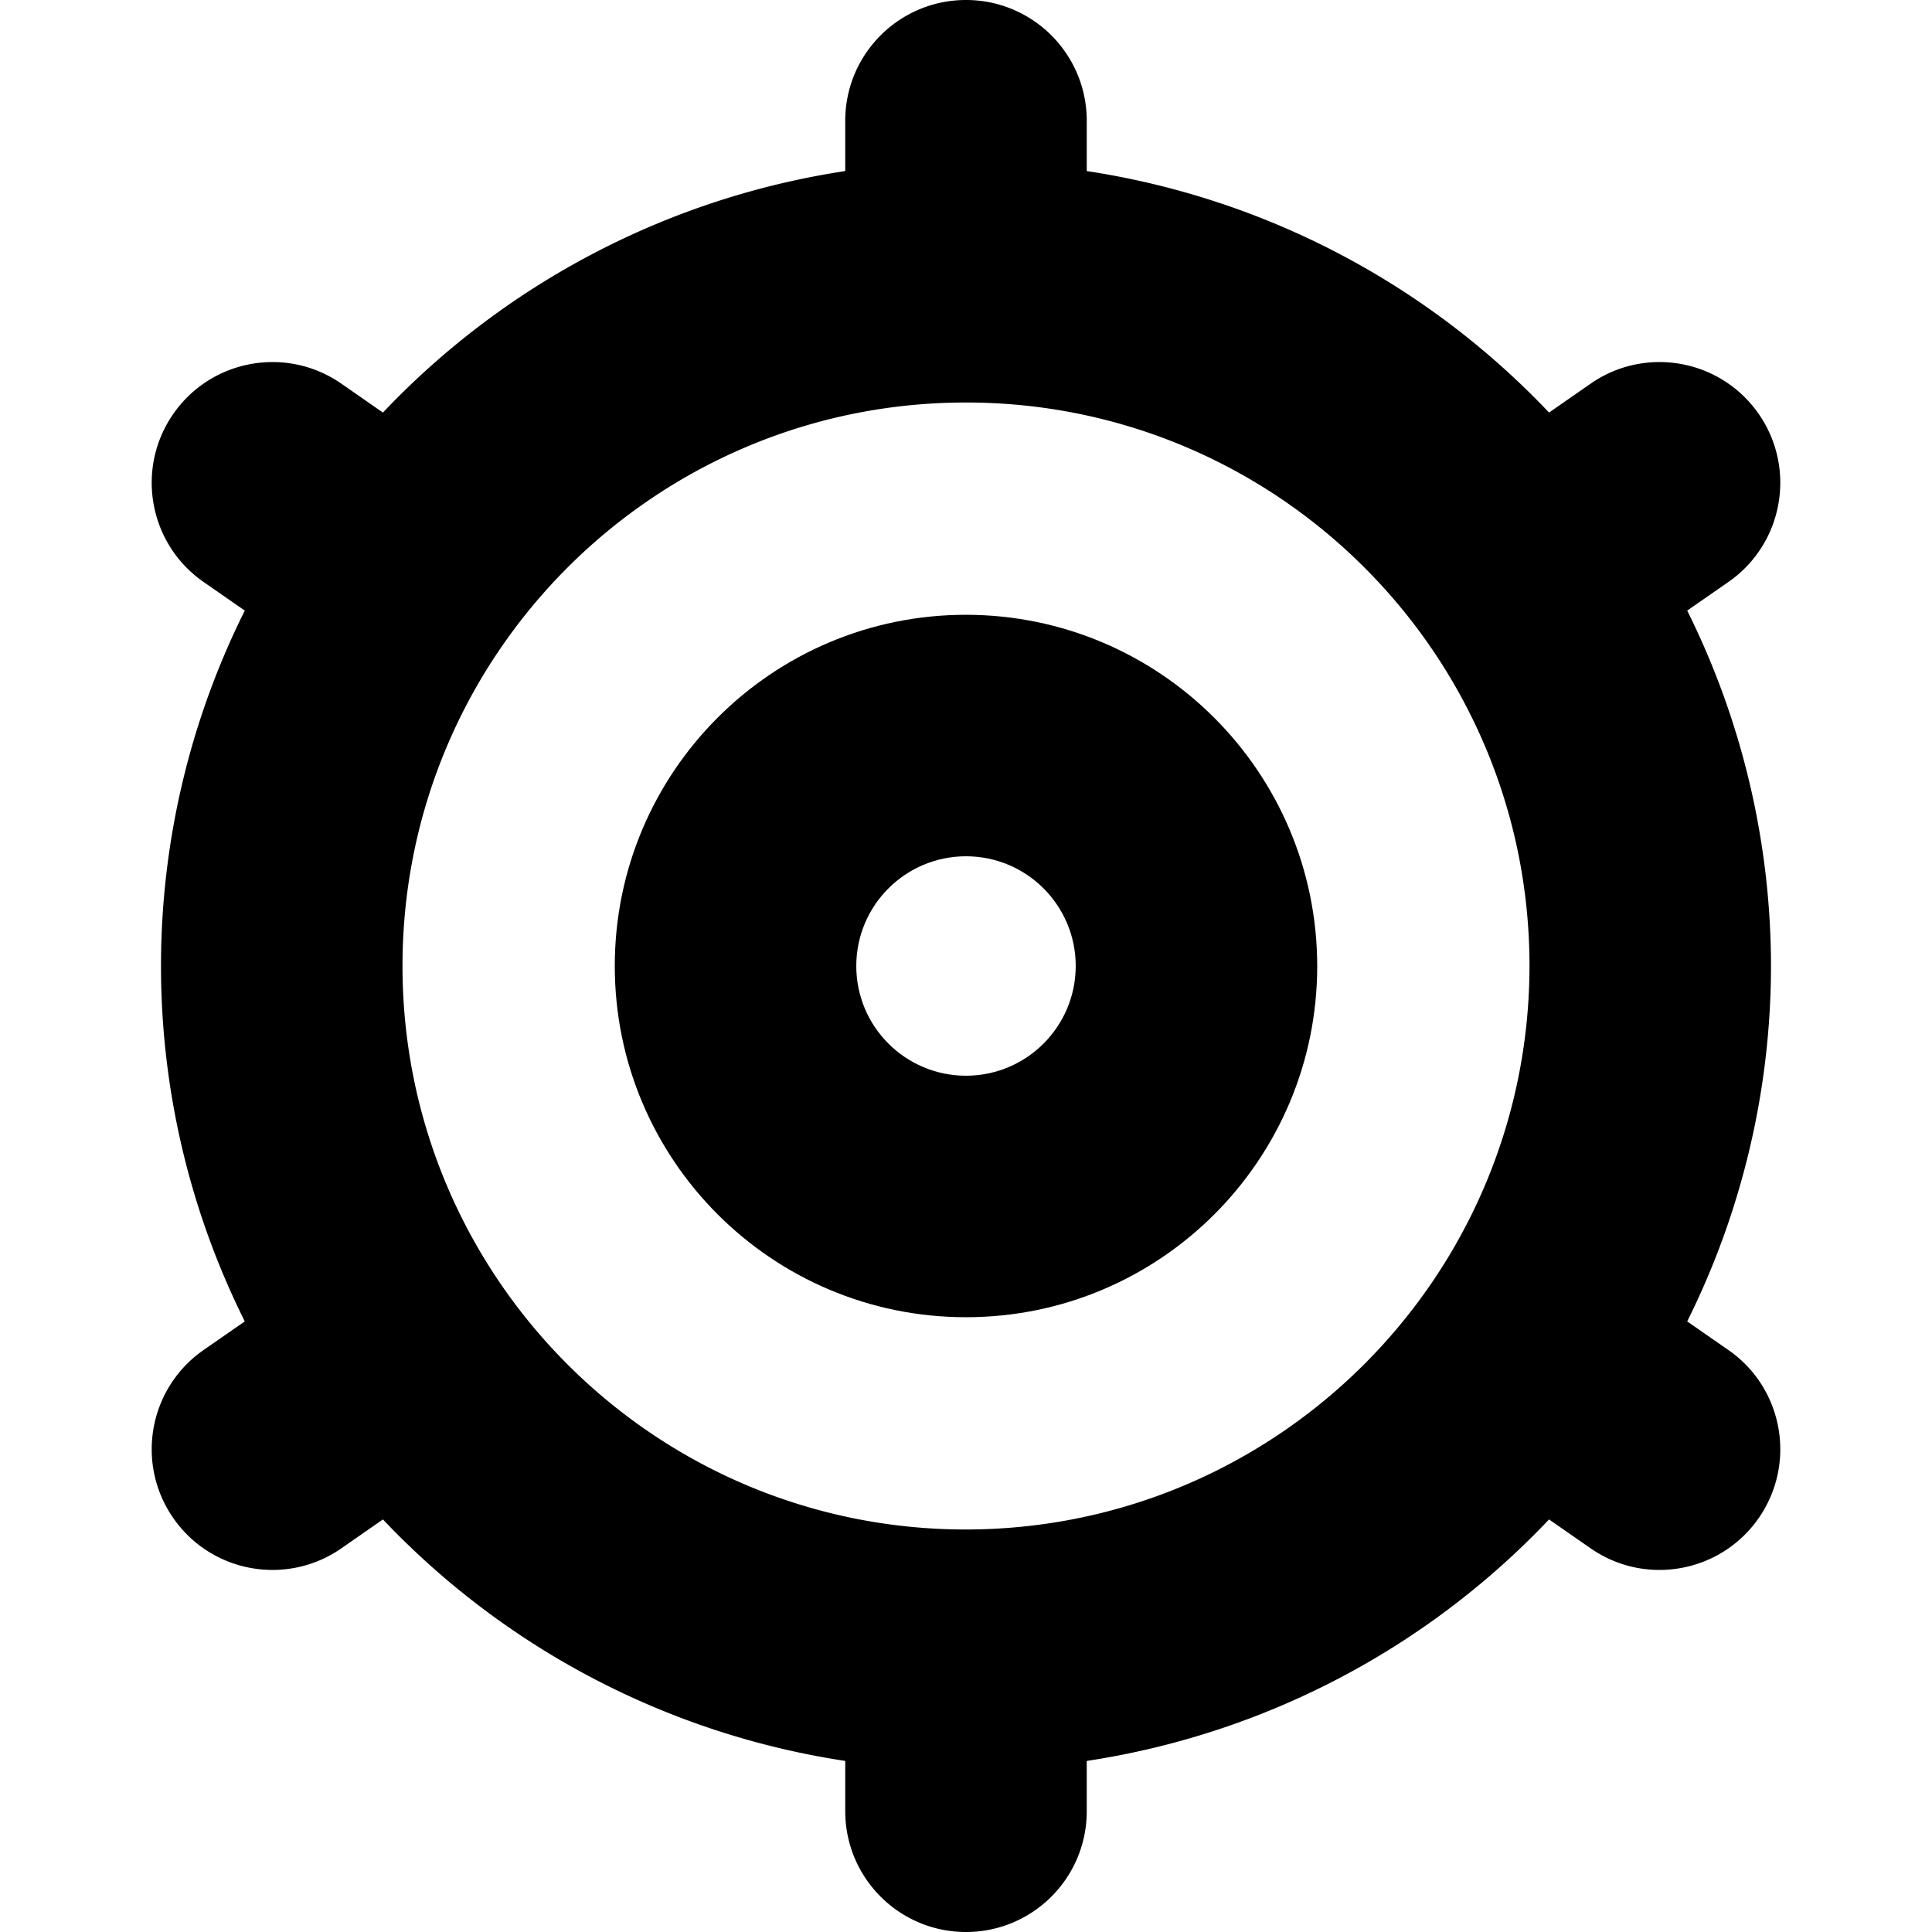 <?xml version="1.0" encoding="UTF-8"?> <svg xmlns="http://www.w3.org/2000/svg" xmlns:xlink="http://www.w3.org/1999/xlink" version="1.1" width="512" height="512" x="0" y="0" viewBox="0 0 512 512" style="enable-background:new 0 0 512 512" xml:space="preserve" class=""><g><path d="M256 162.923c-51.405 0-93.077 41.672-93.077 93.077s41.672 93.077 93.077 93.077 93.077-41.672 93.077-93.077c-.058-51.381-41.696-93.019-93.077-93.077zm0 122.154c-16.059 0-29.077-13.018-29.077-29.077s13.018-29.077 29.077-29.077 29.077 13.018 29.077 29.077c-.011 16.054-13.023 29.066-29.077 29.077z" fill="#000000" opacity="1" data-original="#000000"></path><path d="M469.333 256a211.71 211.71 0 0 0-22.208-94.187l10.965-7.616c14.496-10.104 18.058-30.046 7.957-44.544-10.104-14.496-30.046-18.058-44.544-7.957l-10.987 7.637a212.671 212.671 0 0 0-122.517-64V32c0-17.673-14.327-32-32-32-17.673 0-32 14.327-32 32v13.333a212.668 212.668 0 0 0-122.517 64l-10.987-7.637c-14.498-10.101-34.44-6.538-44.544 7.957-10.101 14.498-6.538 34.44 7.957 44.544l10.965 7.616a210.836 210.836 0 0 0 0 188.373l-10.965 7.616c-14.496 10.104-18.058 30.046-7.957 44.544 10.104 14.496 30.046 18.058 44.544 7.957l10.987-7.637a212.671 212.671 0 0 0 122.517 64V480c0 17.673 14.327 32 32 32 17.673 0 32-14.327 32-32v-13.333a212.668 212.668 0 0 0 122.517-64l10.987 7.637c14.498 10.101 34.44 6.538 44.544-7.957 10.101-14.498 6.538-34.44-7.957-44.544l-10.965-7.616A211.71 211.71 0 0 0 469.333 256zM256 405.333c-82.475 0-149.333-66.859-149.333-149.333S173.525 106.667 256 106.667 405.333 173.525 405.333 256c-.105 82.431-66.902 149.228-149.333 149.333z" fill="#000000" opacity="1" data-original="#000000"></path></g></svg> 